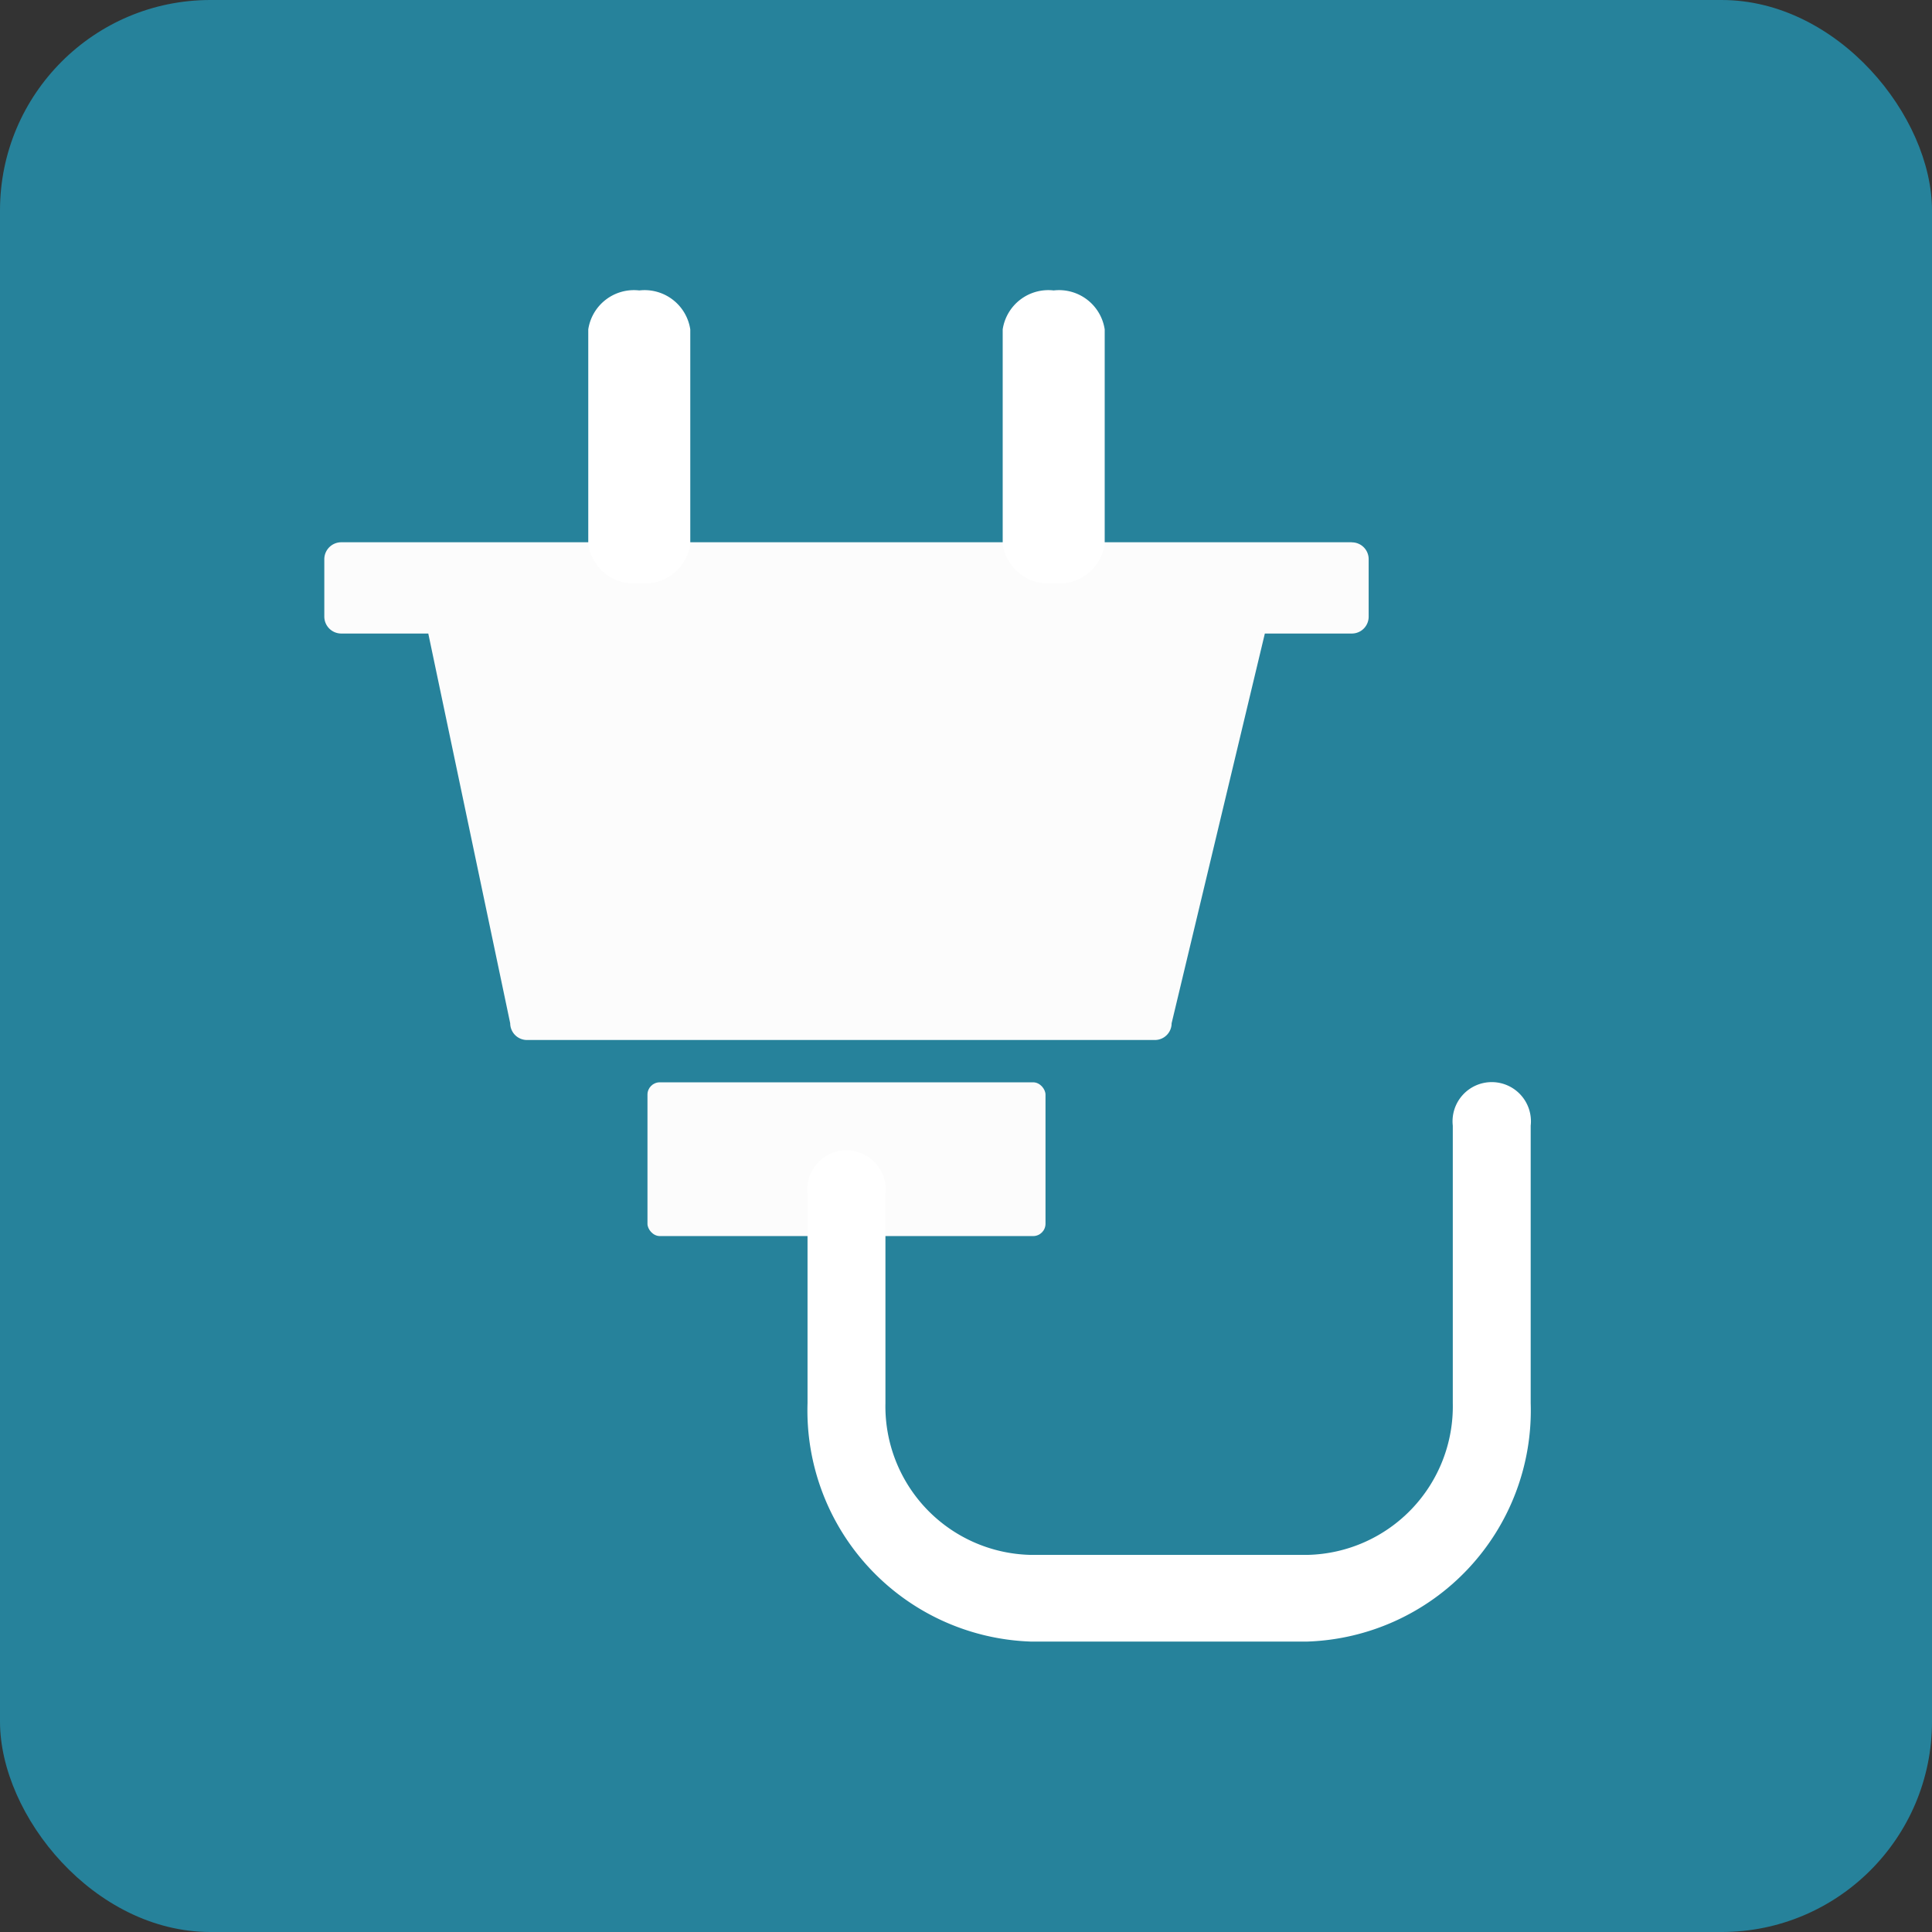<svg xmlns="http://www.w3.org/2000/svg" viewBox="0 0 23.561 23.561"><rect x="0" y="0" width="23.561" height="23.561" fill="#333333" stroke="none"/><defs><style>.cls-1{fill:#26829b;}.cls-2{fill:#fcfcfc;}.cls-3{fill:#fff;}</style></defs><g id="レイヤー_2" data-name="レイヤー 2"><g id="レイヤー_1-2" data-name="レイヤー 1"><rect class="cls-1" width="23.561" height="23.561" rx="2.566"/><path class="cls-2" d="M16.485,6.613H4.163a.207.207,0,0,0-.208.205v.701a.207.207,0,0,0,.208.207h1.06l.999,4.753a.205.205,0,0,0,.205.204h7.655a.204.204,0,0,0,.206-.204l1.137-4.753h1.06a.205.205,0,0,0,.206-.207V6.819a.205.205,0,0,0-.206-.205"/><rect class="cls-2" x="7.896" y="13.199" width="4.854" height="1.875" rx="0.15"/><path class="cls-3" d="M12.85,7.113a.563.563,0,0,1-.622-.475V4.017a.563.563,0,0,1,.622-.475.563.563,0,0,1,.622.475V6.638A.563.563,0,0,1,12.85,7.113Z"/><path class="cls-3" d="M7.796,7.113a.563.563,0,0,1-.622-.475V4.017a.563.563,0,0,1,.622-.475.563.563,0,0,1,.622.475V6.638A.563.563,0,0,1,7.796,7.113Z"/><path class="cls-3" d="M15.948,20.019H12.566a2.82,2.82,0,0,1-2.718-2.907V14.56a.478.478,0,1,1,.95,0v2.552a1.812,1.812,0,0,0,1.768,1.85h3.383a1.812,1.812,0,0,0,1.768-1.85v-3.384a.478.478,0,1,1,.95,0v3.384A2.82,2.82,0,0,1,15.948,20.019Z"/></g></g></svg>